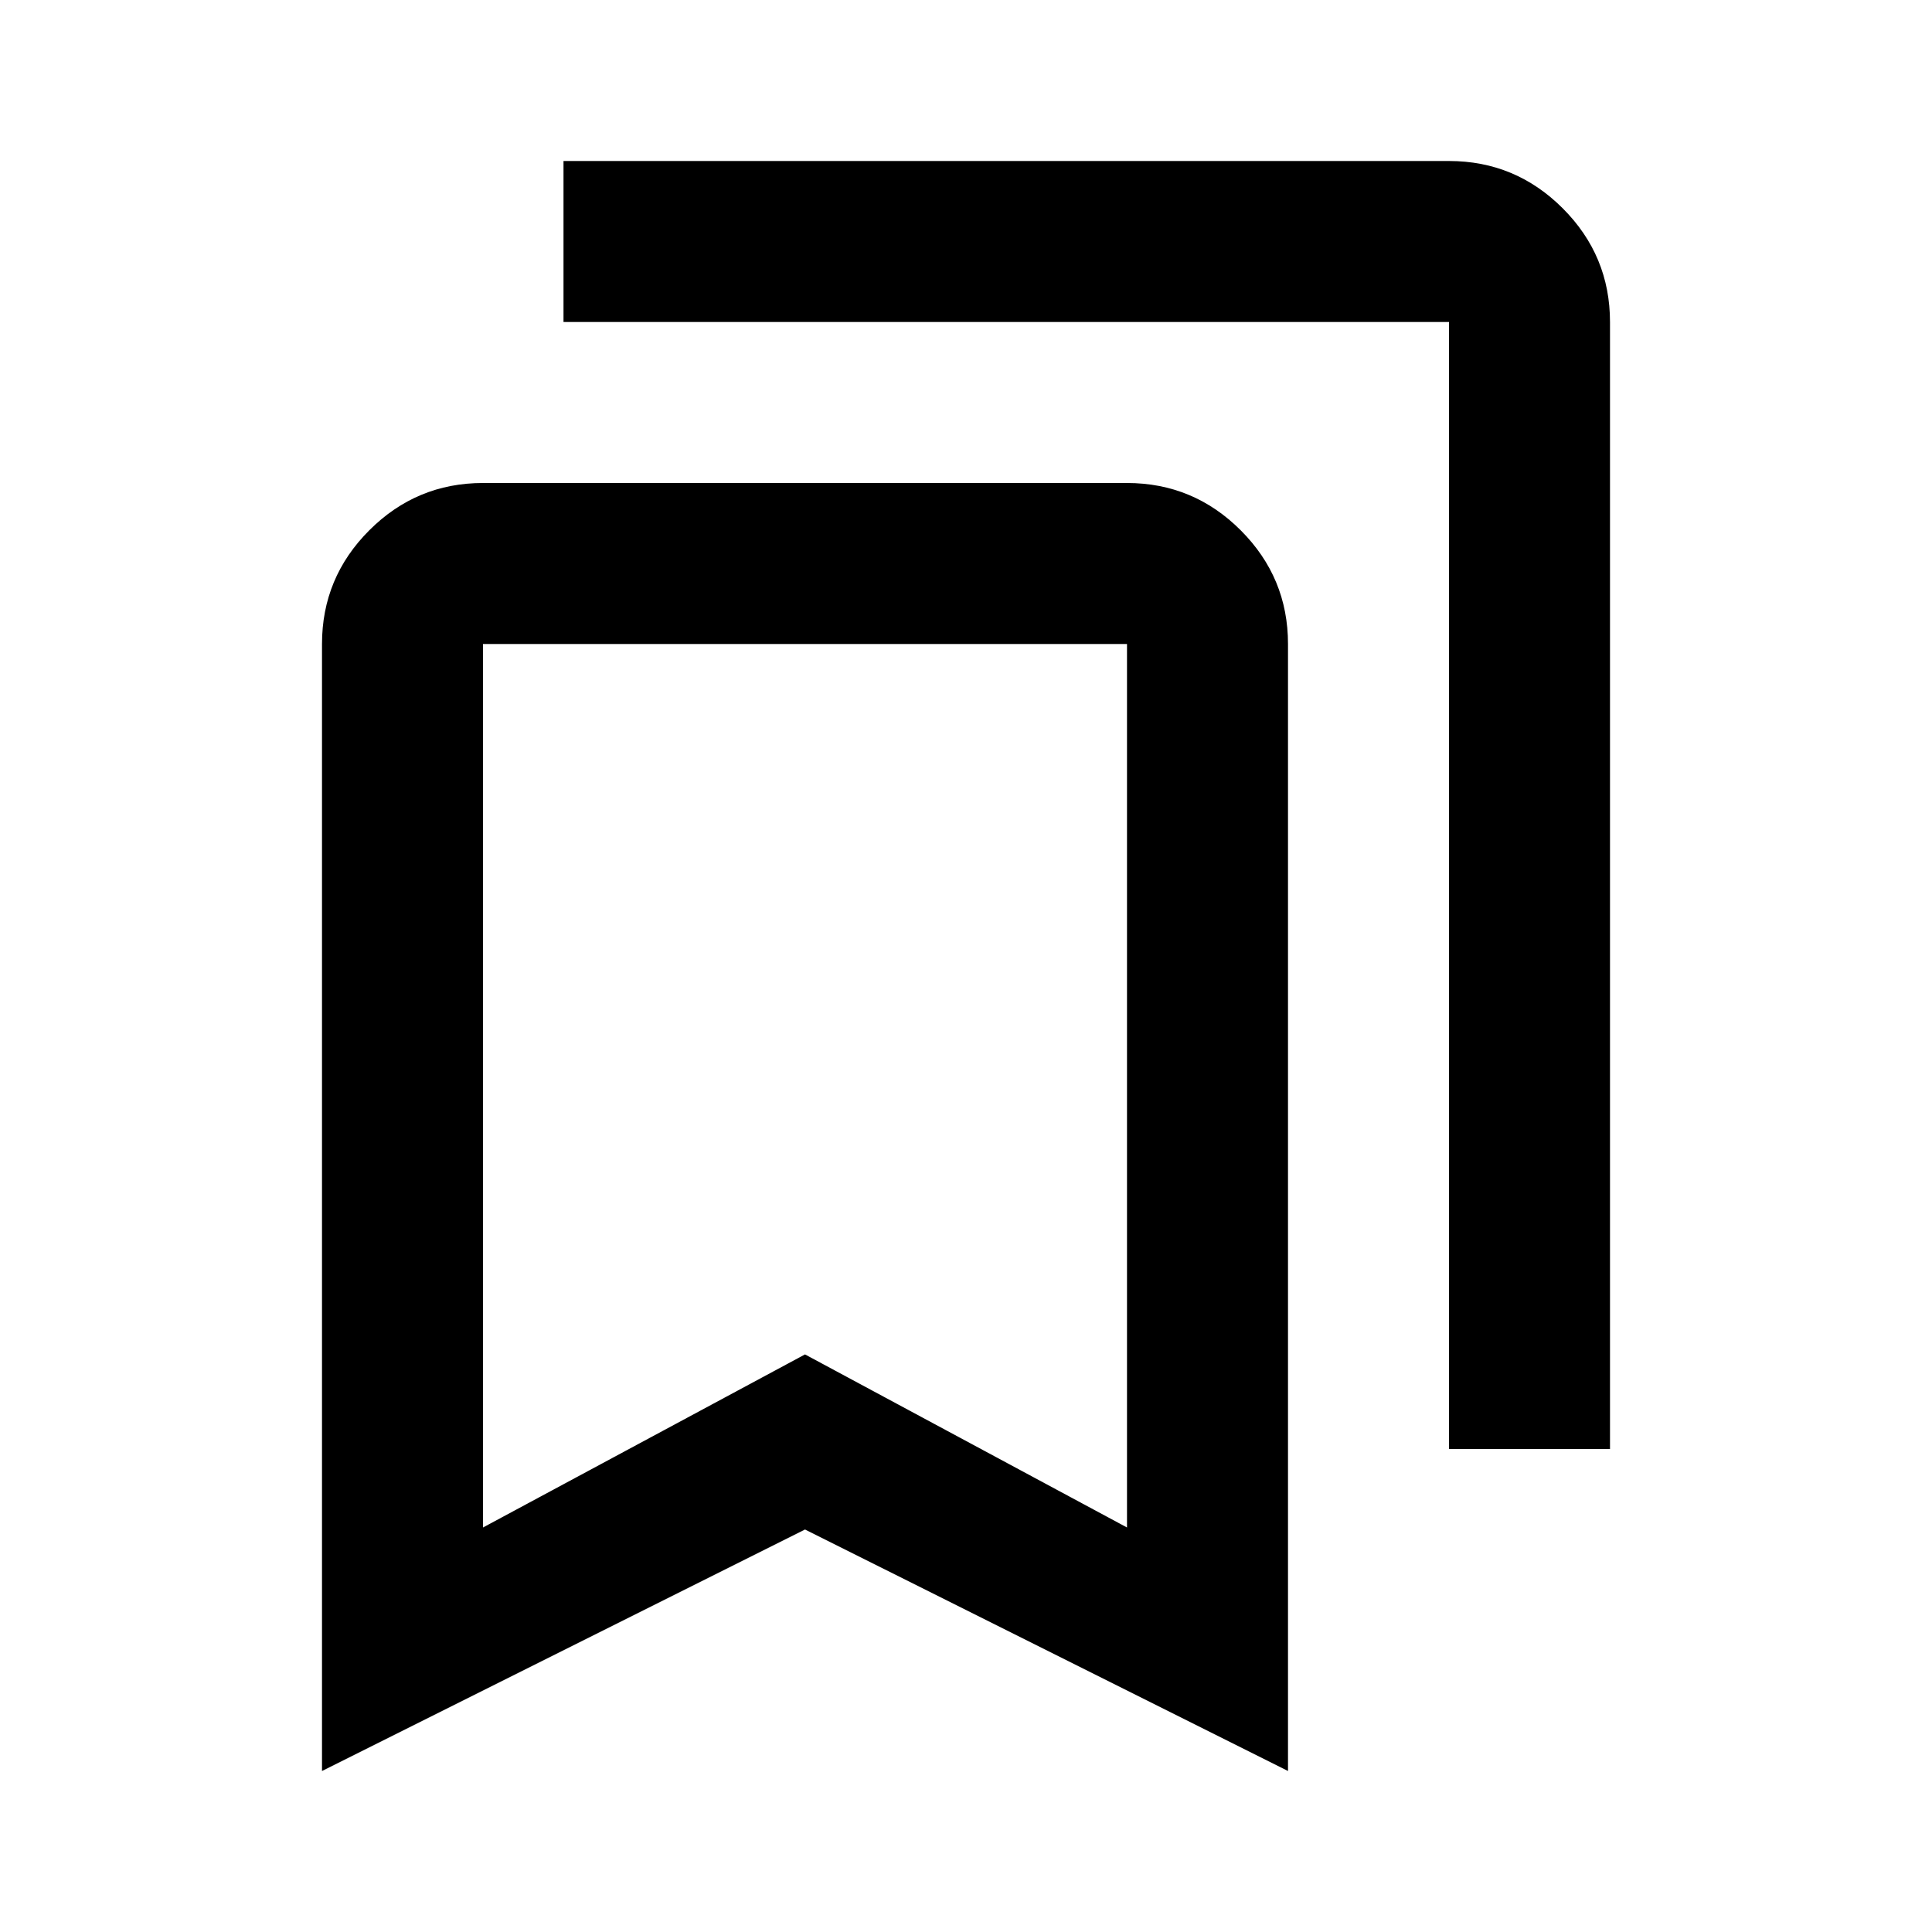 <svg xmlns="http://www.w3.org/2000/svg" height="24" viewBox="0 -960 960 960" width="24"><path d="M160-80v-560q0-33 23.5-56.5T240-720h320q33 0 56.5 23.5T640-640v560L400-200 160-80Zm80-121 160-86 160 86v-439H240v439Zm480-39v-560H280v-80h440q33 0 56.5 23.5T800-800v560h-80ZM240-640h320-320Z"/></svg>